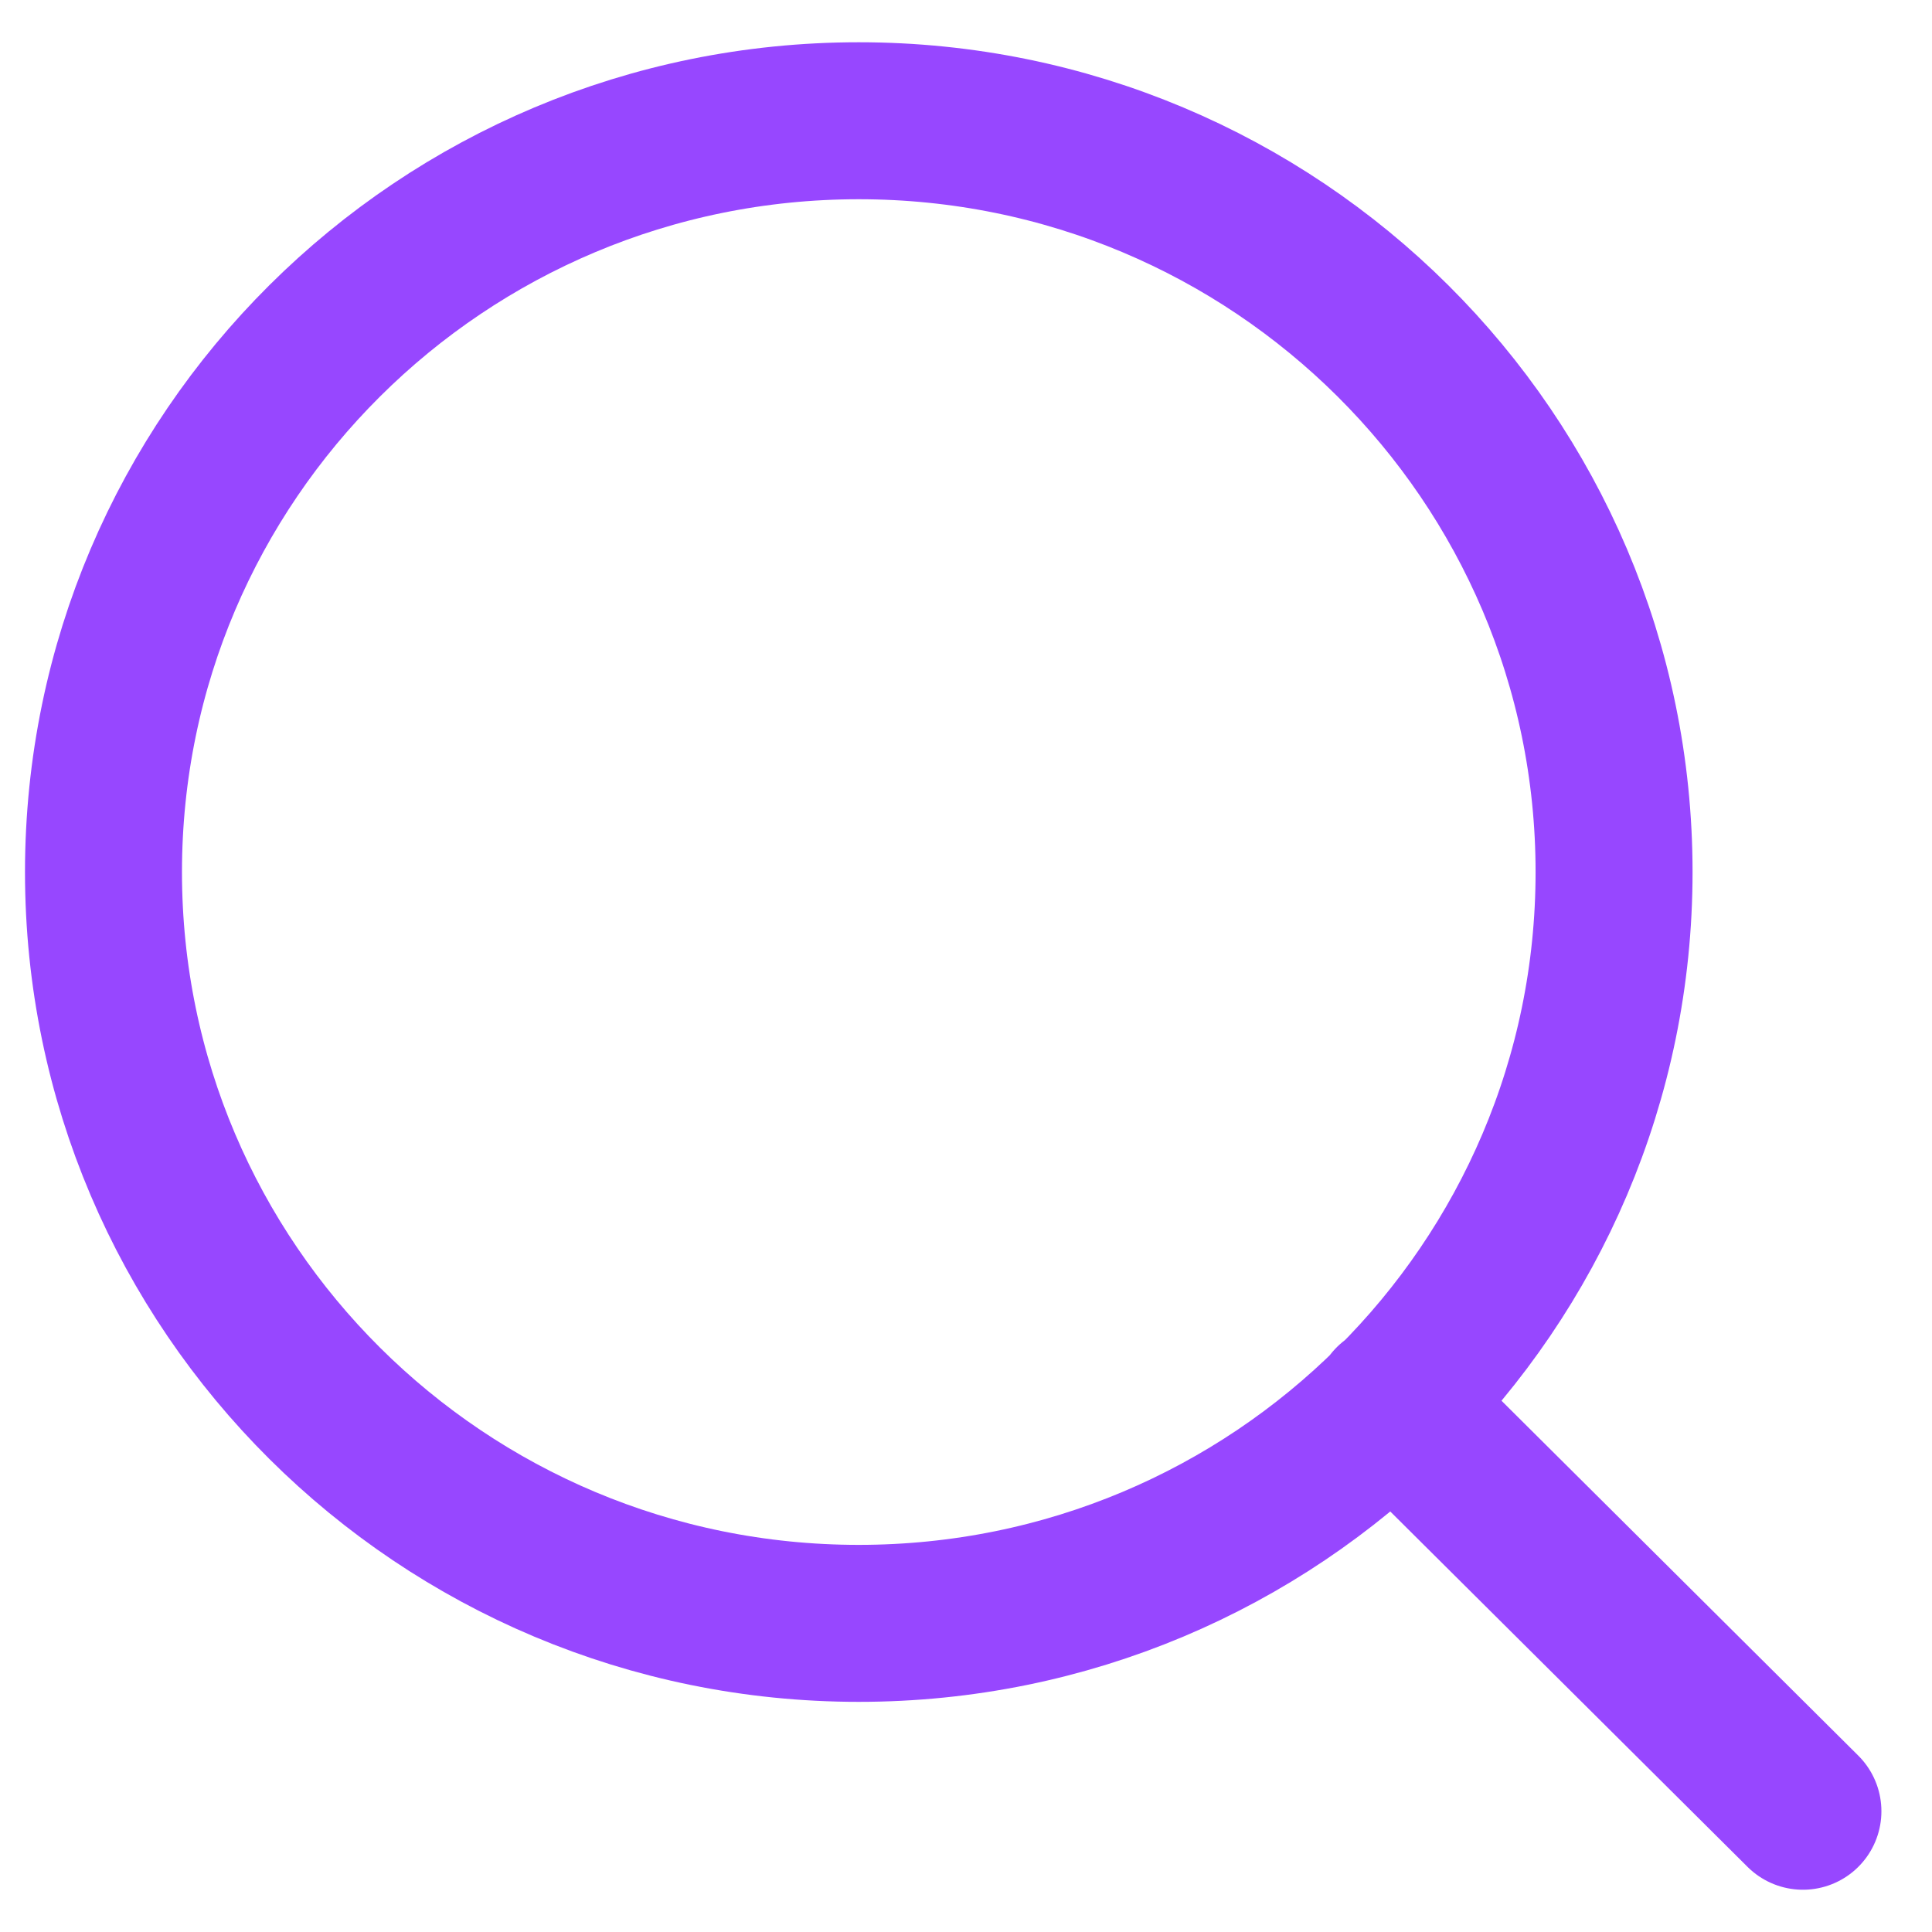<svg width="16" height="16" viewBox="0 0 16 16" fill="none" xmlns="http://www.w3.org/2000/svg">
<path d="M14.931 15L11.53 11.617M13.367 7.222C13.367 10.659 10.567 13.444 7.112 13.444C3.658 13.444 0.857 10.659 0.857 7.222C0.857 3.786 3.658 1 7.112 1C10.567 1 13.367 3.786 13.367 7.222Z" stroke="#9747FF" stroke-width="1.3" stroke-linecap="round" stroke-linejoin="round"/>
</svg>
